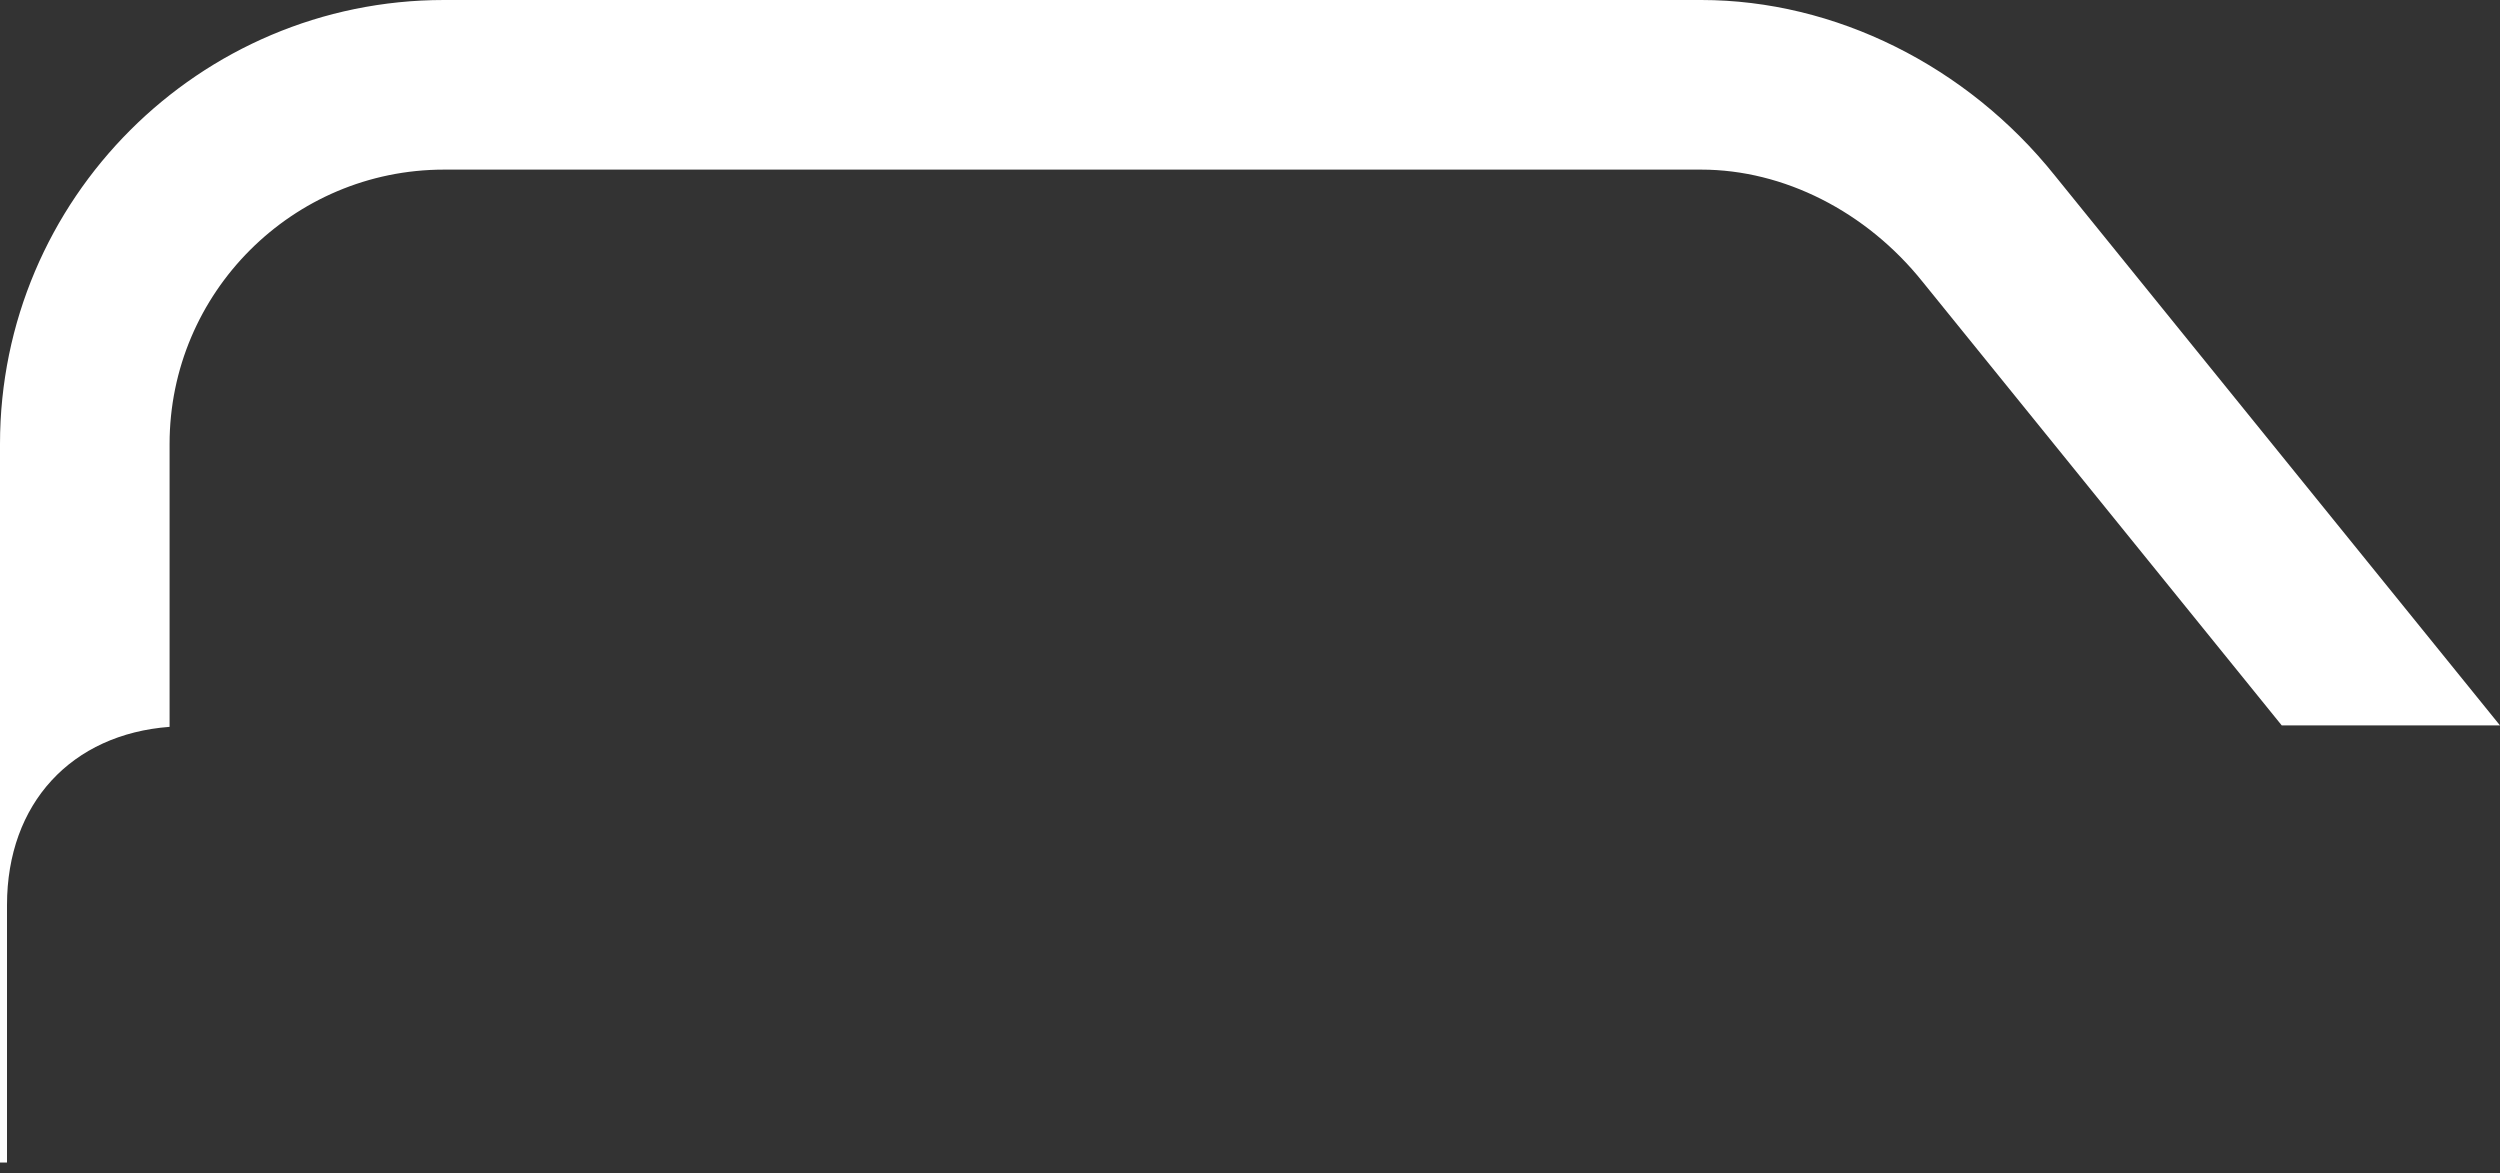 <?xml version="1.0" encoding="UTF-8"?> <svg xmlns="http://www.w3.org/2000/svg" width="130" height="61" viewBox="0 0 130 61" fill="none"><rect x="0" y="0" width="130" height="61" fill="#333333" stroke="none"/> <path d="M8.818 37.796V23.088C8.818 15.22 15.22 8.82 23.086 8.82H88.465C92.75 8.82 97.05 10.995 99.978 14.657L118.651 37.722H130L106.851 9.128C102.281 3.412 95.408 0 88.465 0H23.09C10.358 0 0 10.358 0 23.091V60.45H0.364V47.063C0.364 41.765 3.724 38.179 8.82 37.796L8.818 37.796Z" fill="white"></path> </svg> 